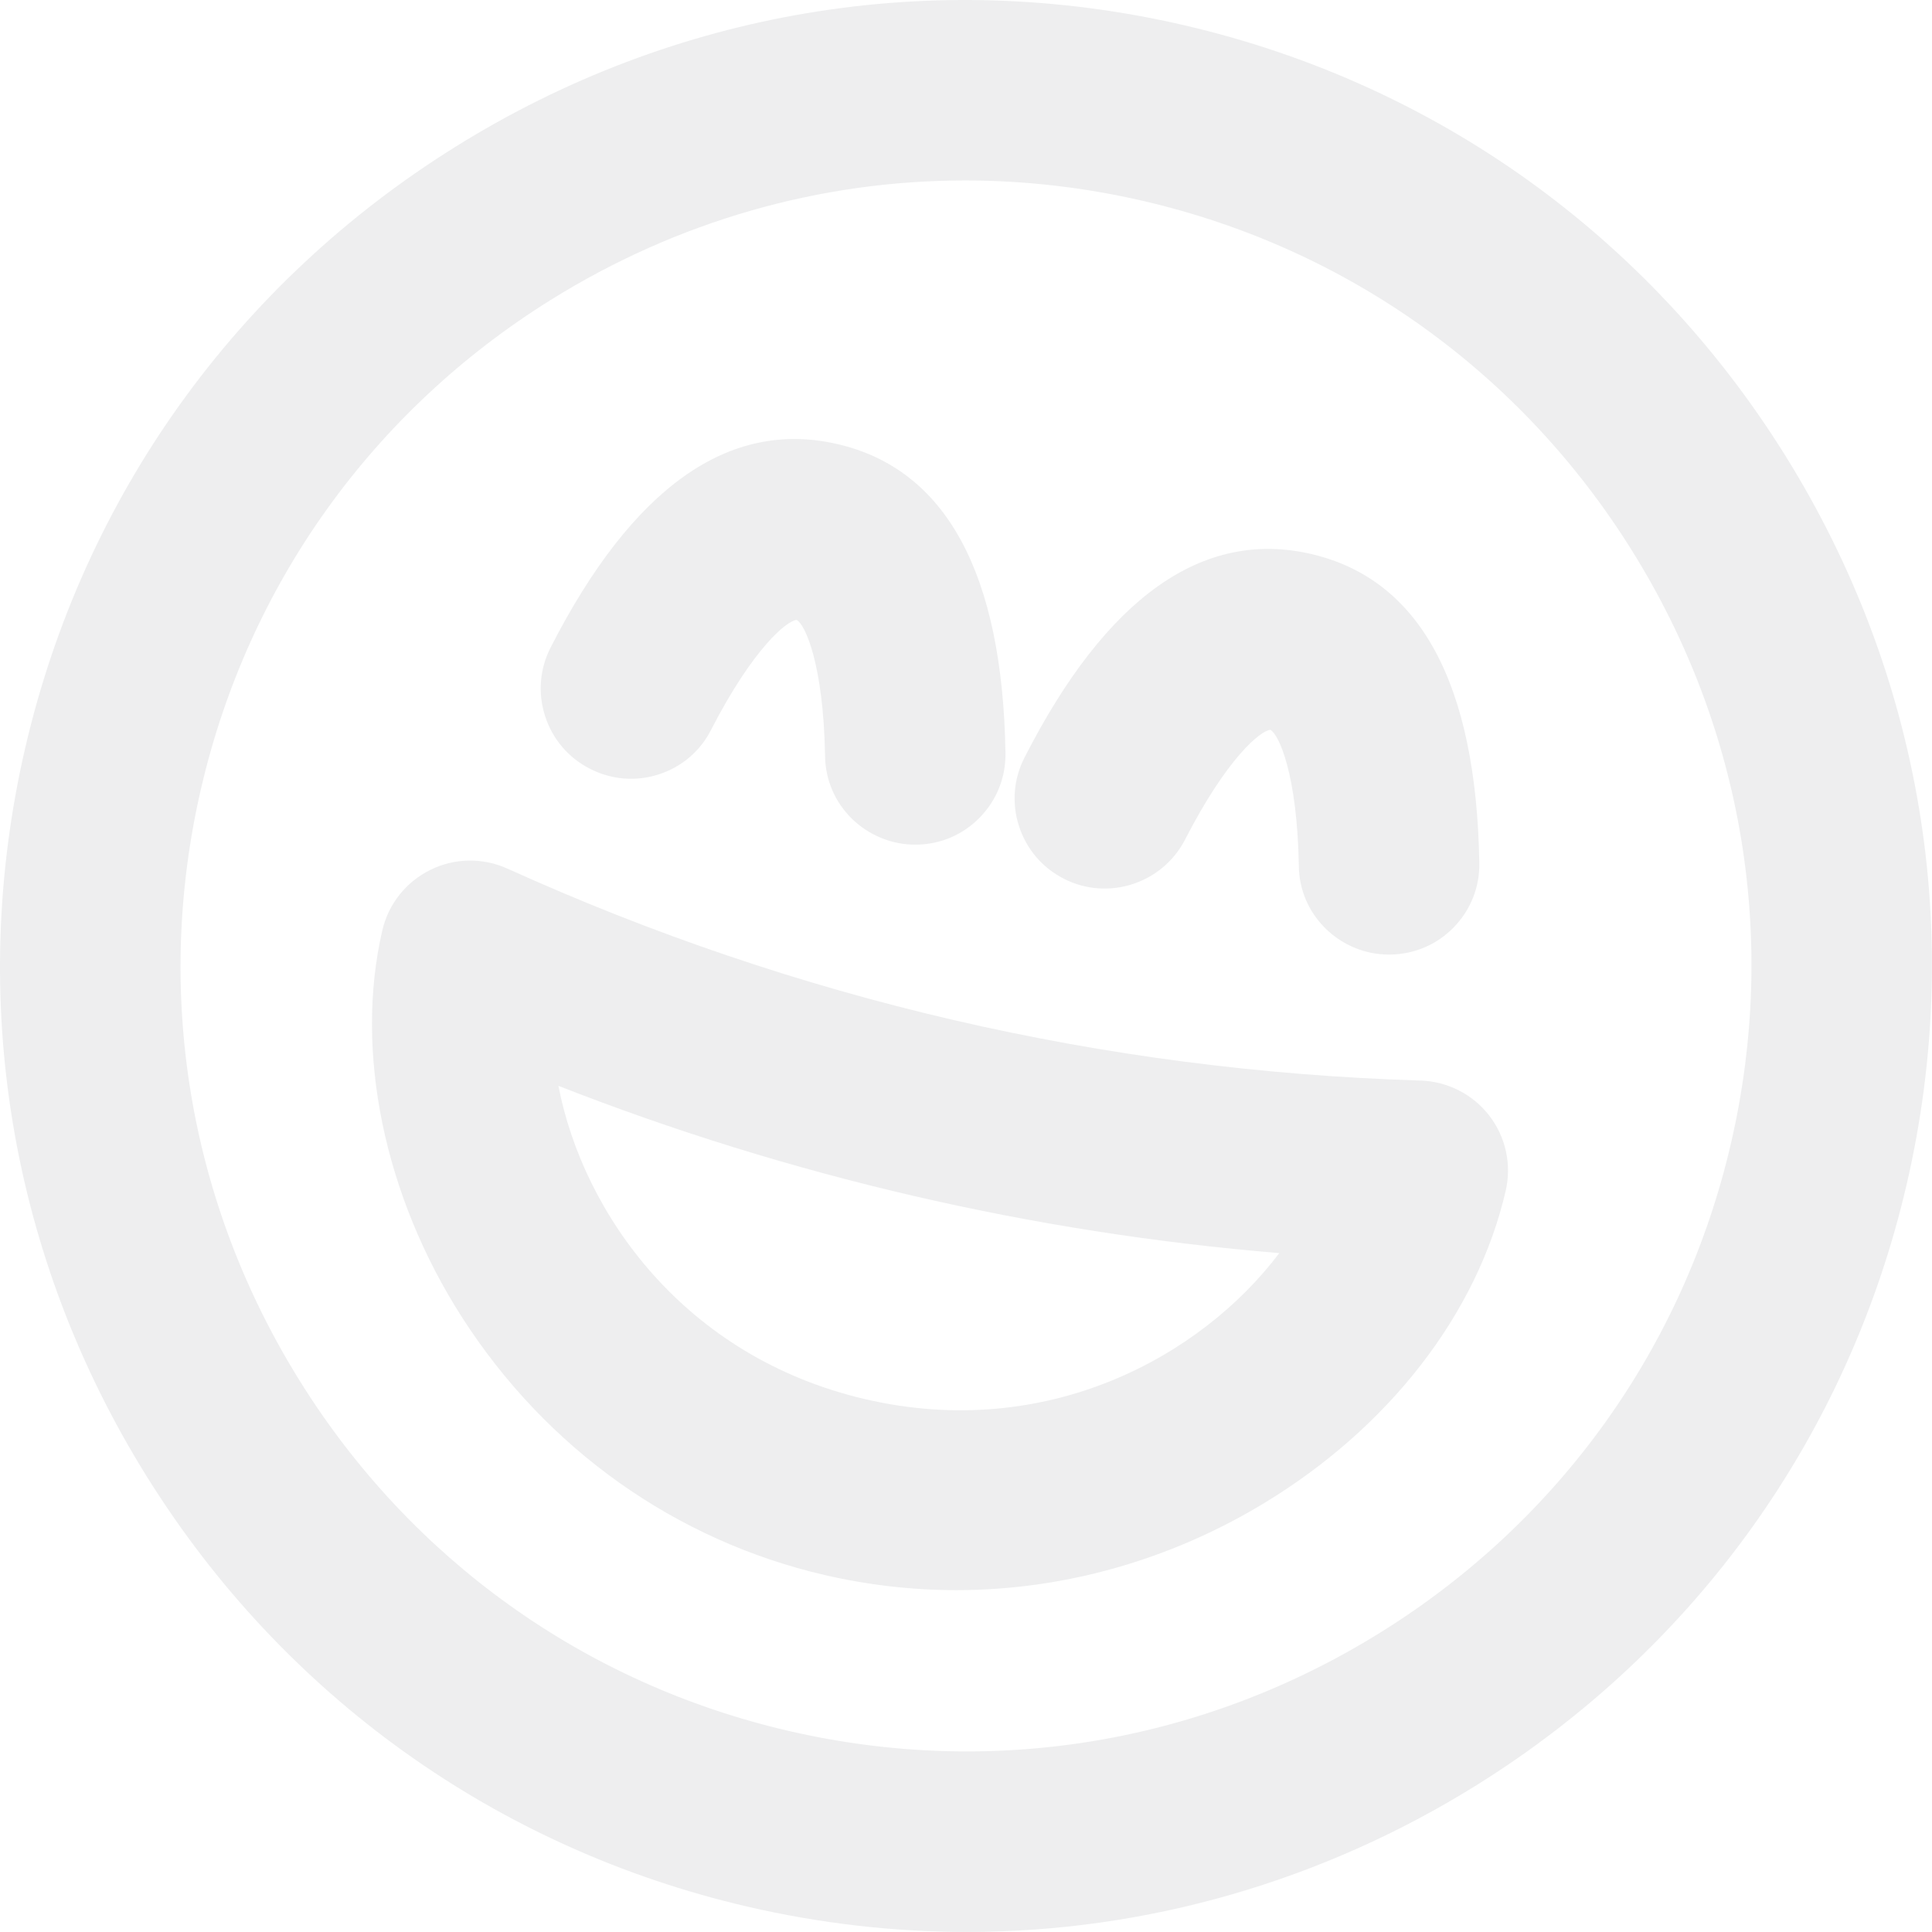 <?xml version="1.0" encoding="UTF-8"?><svg id="Calque_2" xmlns="http://www.w3.org/2000/svg" width="397.59" height="397.58" viewBox="0 0 397.59 397.58"><defs><style>.cls-1{opacity:.1;}.cls-2{fill:#4f565e;}</style></defs><g id="Calque_1-2"><g class="cls-1"><path class="cls-2" d="M121.41,158.21c4.43,2.27,9.47,2.68,14.19,1.14,4.73-1.54,8.55-4.81,10.75-9.19,8.66-16.81,15.64-22.49,17.61-22.58,1.73,.94,5.49,9.1,5.83,27.92,.04,4.97,2.04,9.62,5.63,13.09,3.44,3.32,8.12,5.23,12.83,5.23,.16,0,.32,0,.41,0,4.95-.07,9.58-2.07,13.03-5.64,3.46-3.57,5.31-8.27,5.23-13.22-.61-37-12.24-58.39-34.57-63.57-22.33-5.18-42.18,8.9-59.03,41.84-2.26,4.41-2.67,9.45-1.13,14.18,1.53,4.72,4.8,8.55,9.22,10.8Z"/><path class="cls-2" d="M218.91,180.83c9.08,4.65,20.28,1.04,24.97-8.05,8.62-16.81,15.59-22.49,17.56-22.58,1.74,.94,5.5,9.08,5.85,27.89,.02,4.97,2.01,9.62,5.61,13.1,3.44,3.34,8.11,5.25,12.83,5.25,.16,0,.33,0,.42,0,4.96-.07,9.6-2.07,13.05-5.63,3.46-3.57,5.32-8.26,5.23-13.22-.61-37-12.25-58.39-34.59-63.58-22.32-5.18-42.16,8.9-58.97,41.82-2.28,4.41-2.7,9.44-1.17,14.18,1.53,4.73,4.8,8.57,9.23,10.82Z"/><path class="cls-2" d="M292.39,222.37h-.05c-65.23-2.01-128.45-16.68-187.92-43.62-5.09-2.29-10.87-2.2-15.85,.26-5.02,2.48-8.63,7.02-9.89,12.45-5.78,24.89,.37,54.67,16.43,79.68,17.37,27.04,43.87,45.86,74.6,52.99,8.9,2.06,18.02,3.11,27.1,3.11,22.06,0,43.92-6.17,63.21-17.83,25.81-15.6,43.97-39.03,49.83-64.3,1.27-5.45,.03-11.11-3.38-15.54-3.36-4.35-8.49-6.98-14.09-7.21Zm-29.13,35.52c-16.17,21.4-47.89,38.71-85.15,30.06-37.25-8.65-58.1-38.16-63.19-64.49,47.58,18.63,97.41,30.19,148.34,34.42Z"/><path class="cls-2" d="M367.38,93.72c-28.11-45.1-72.02-76.54-123.66-88.52-51.63-11.98-104.9-3.1-150,25.01C48.62,58.32,17.18,102.24,5.2,153.86c-11.98,51.63-3.1,104.9,25.01,150,28.11,45.1,72.02,76.54,123.65,88.52,14.87,3.45,30.06,5.2,45.16,5.2,36.89,0,73.14-10.45,104.85-30.21,45.09-28.11,76.53-72.02,88.51-123.65,11.98-51.63,3.1-104.9-25-150Zm-11.17,141.6c-9.74,41.98-35.3,77.68-71.98,100.54-36.68,22.86-79.99,30.08-121.97,20.34-41.98-9.74-77.68-35.3-100.54-71.98-22.86-36.67-30.08-79.99-20.34-121.97,9.74-41.98,35.31-77.69,71.98-100.54,26.03-16.22,55.39-24.57,85.25-24.57,12.22,0,24.53,1.4,36.72,4.23,41.98,9.74,77.68,35.3,100.54,71.98,22.86,36.67,30.08,79.99,20.34,121.97Z"/></g></g></svg>